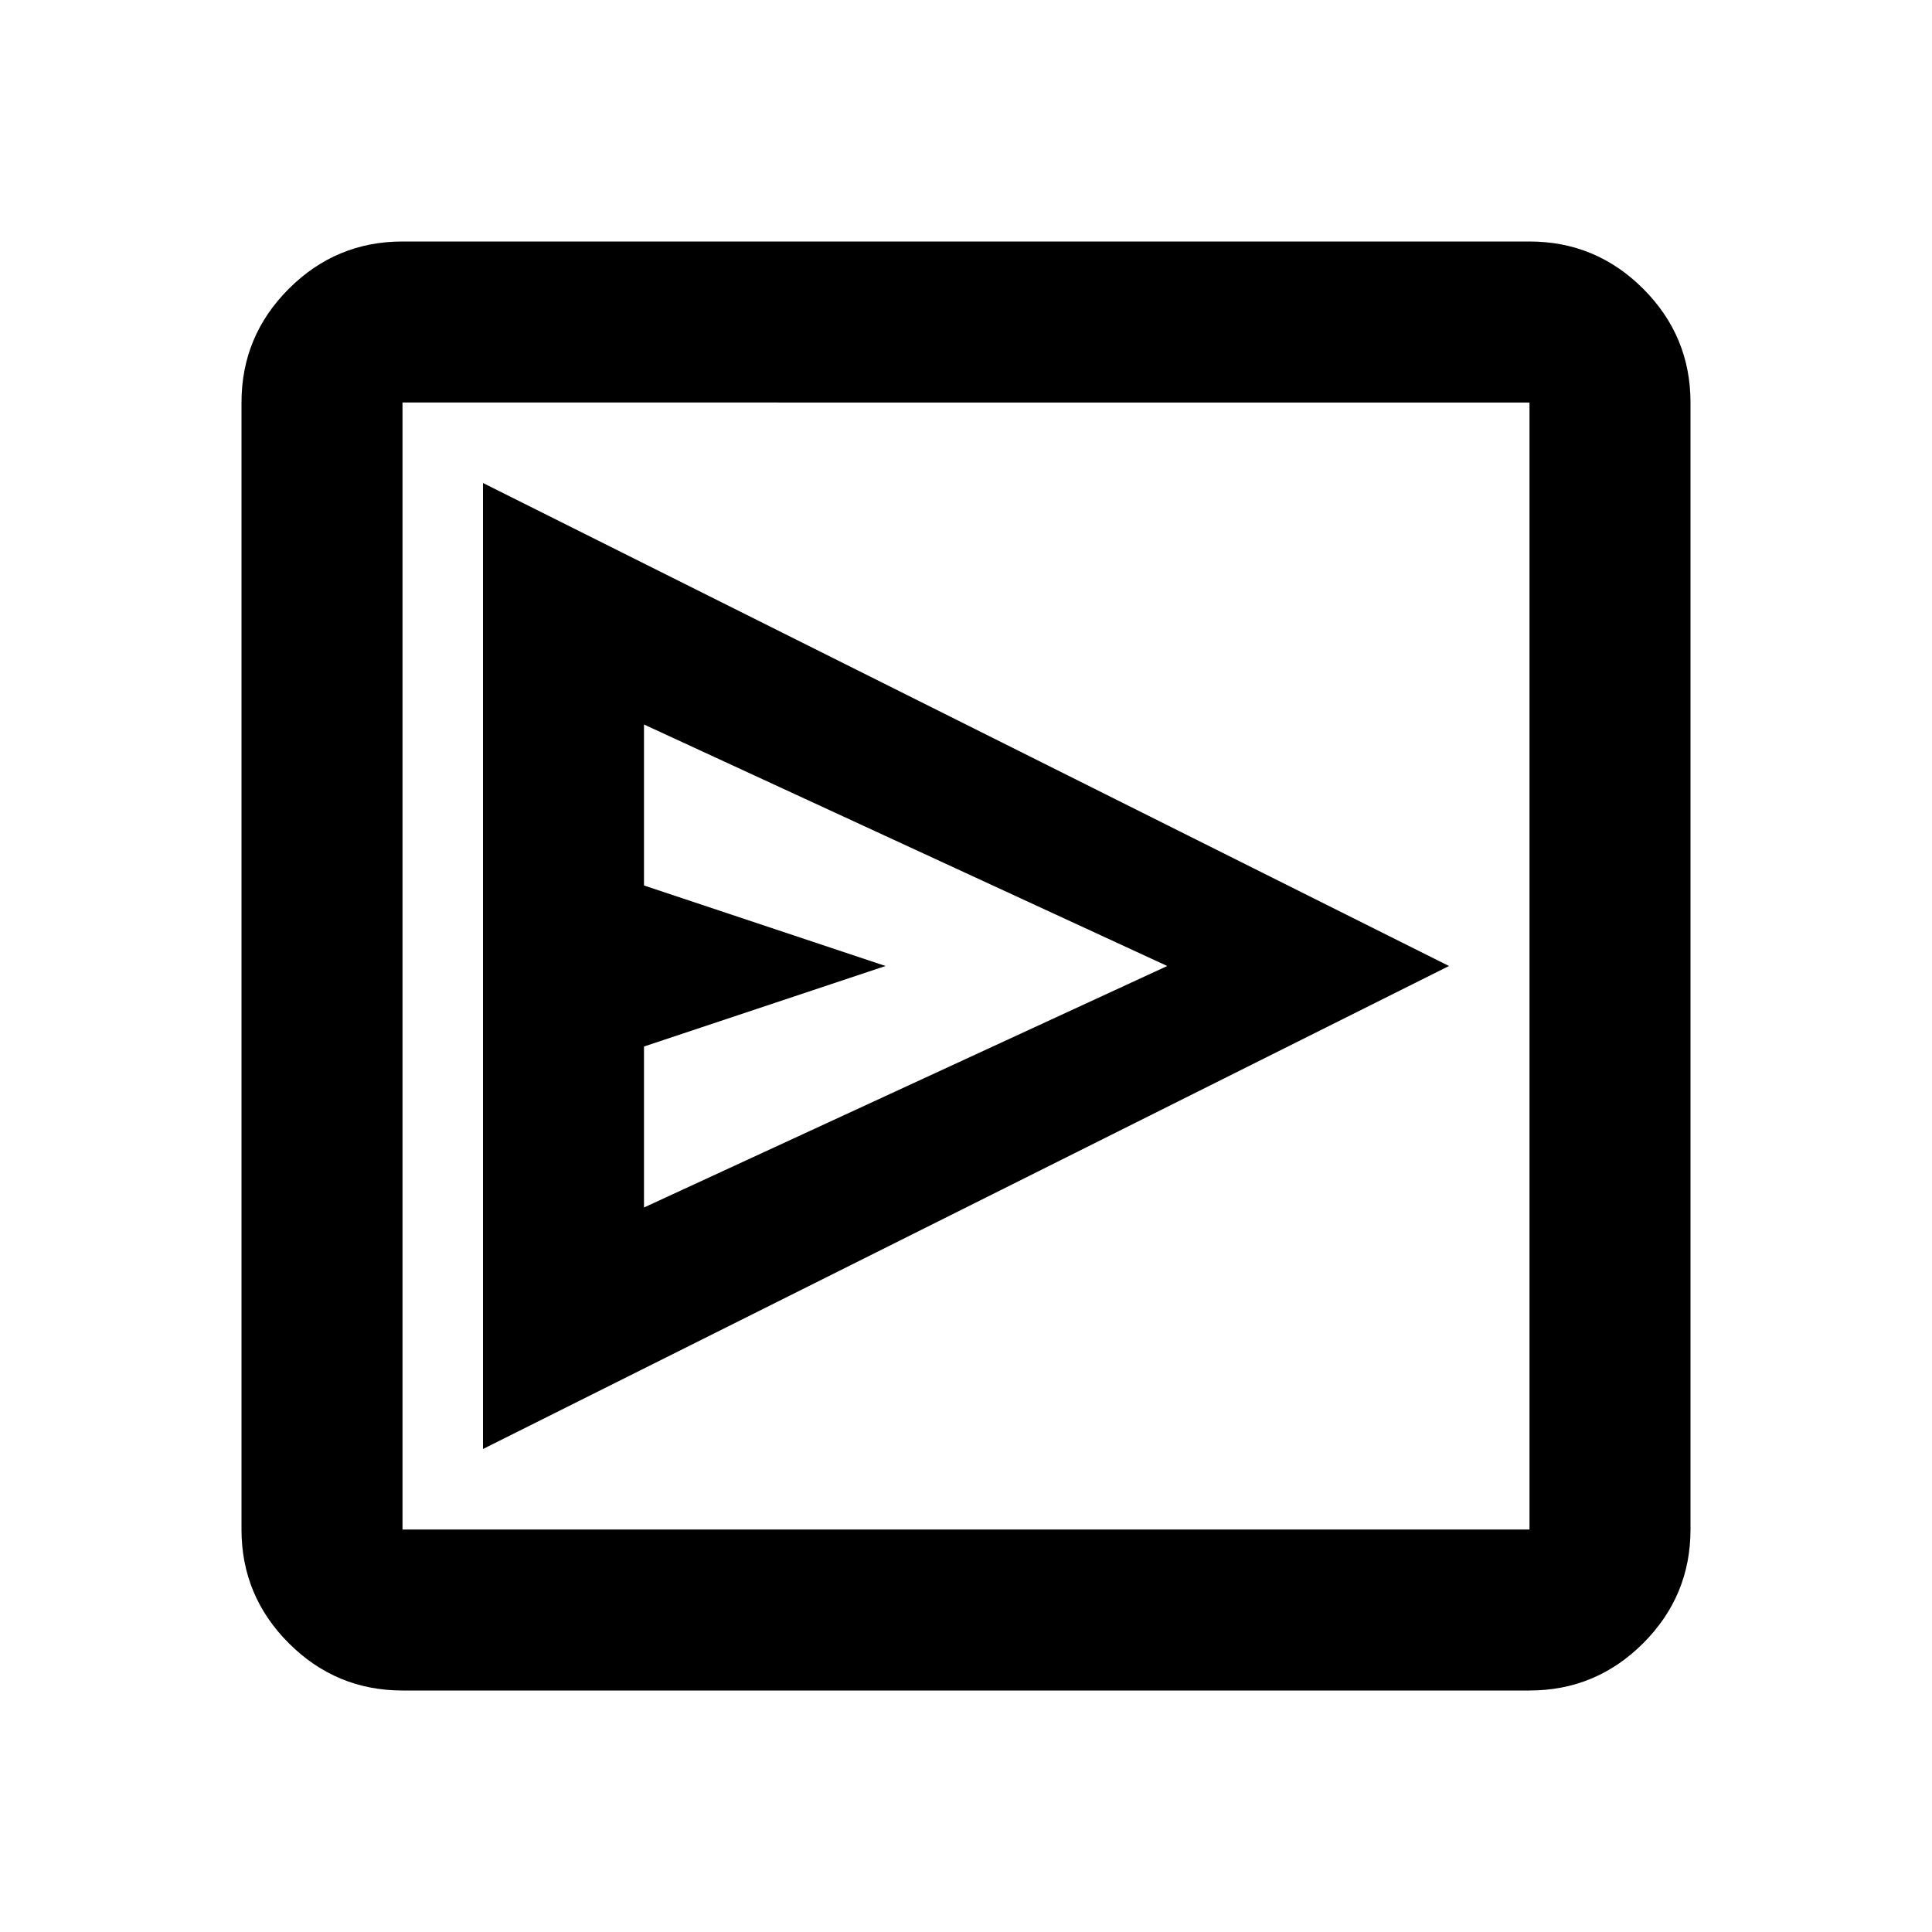 <svg xmlns="http://www.w3.org/2000/svg" height="24" viewBox="0 -960 960 960" width="24"><path d="m240-240 480-240-480-240v480Zm80-120v-80l120-40-120-40v-80l260 120-260 120ZM200-120q-33 0-56.5-23.5T120-200v-560q0-33 23.5-56.5T200-840h560q33 0 56.5 23.5T840-760v560q0 33-23.5 56.5T760-120H200Zm0-80h560v-560H200v560Zm0-560v560-560Z"></path></svg>
